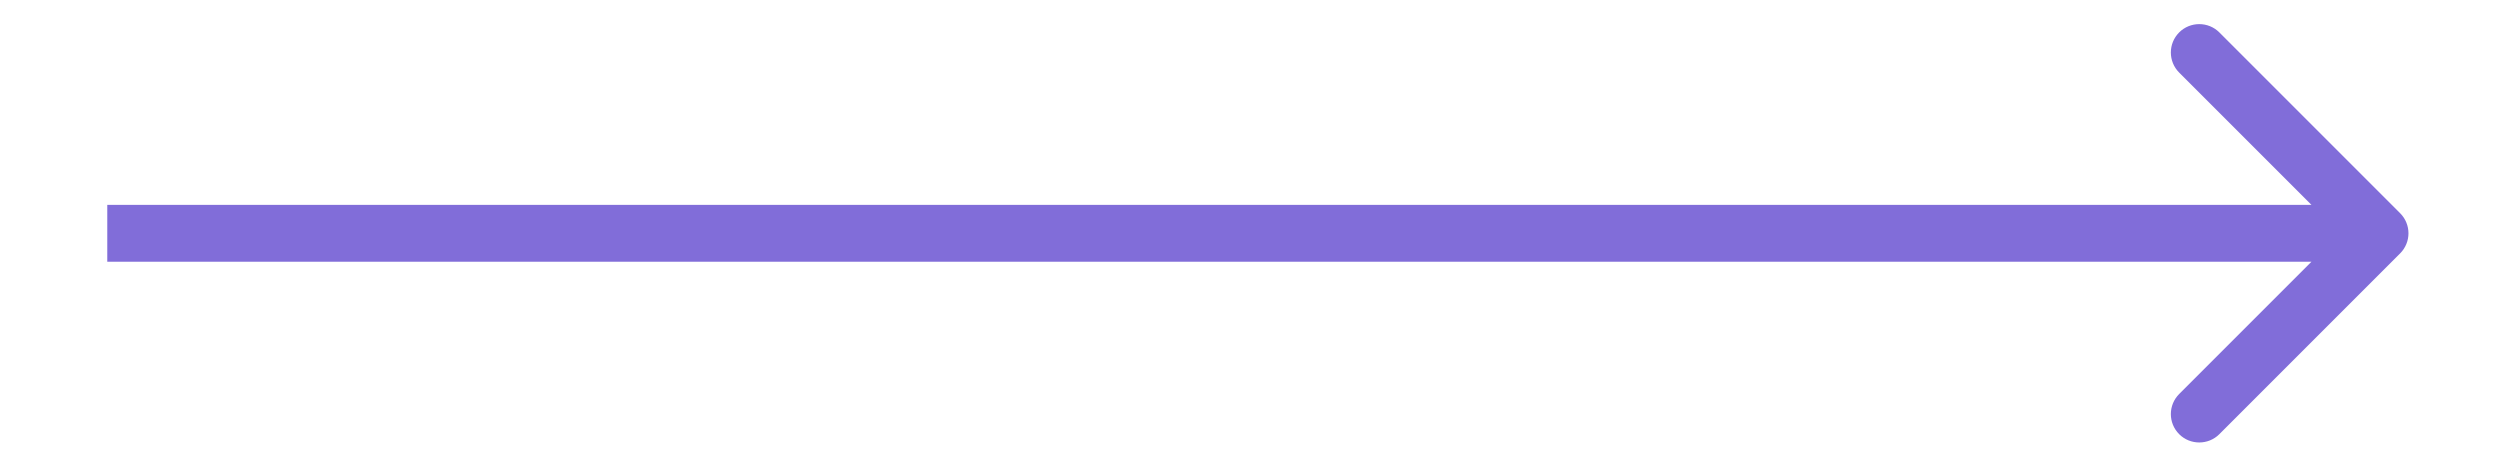 <?xml version="1.0" encoding="UTF-8"?> <svg xmlns="http://www.w3.org/2000/svg" width="22" height="4" viewBox="0 0 22 4" fill="none"><path d="M21.121 2.23C21.219 2.132 21.219 1.974 21.121 1.876L19.53 0.285C19.433 0.188 19.274 0.188 19.177 0.285C19.079 0.383 19.079 0.541 19.177 0.639L20.591 2.053L19.177 3.467C19.079 3.565 19.079 3.723 19.177 3.821C19.274 3.918 19.433 3.918 19.53 3.821L21.121 2.23ZM0.944 2.303L20.944 2.303V1.803L0.944 1.803V2.303Z" fill="#816DD9"></path></svg> 